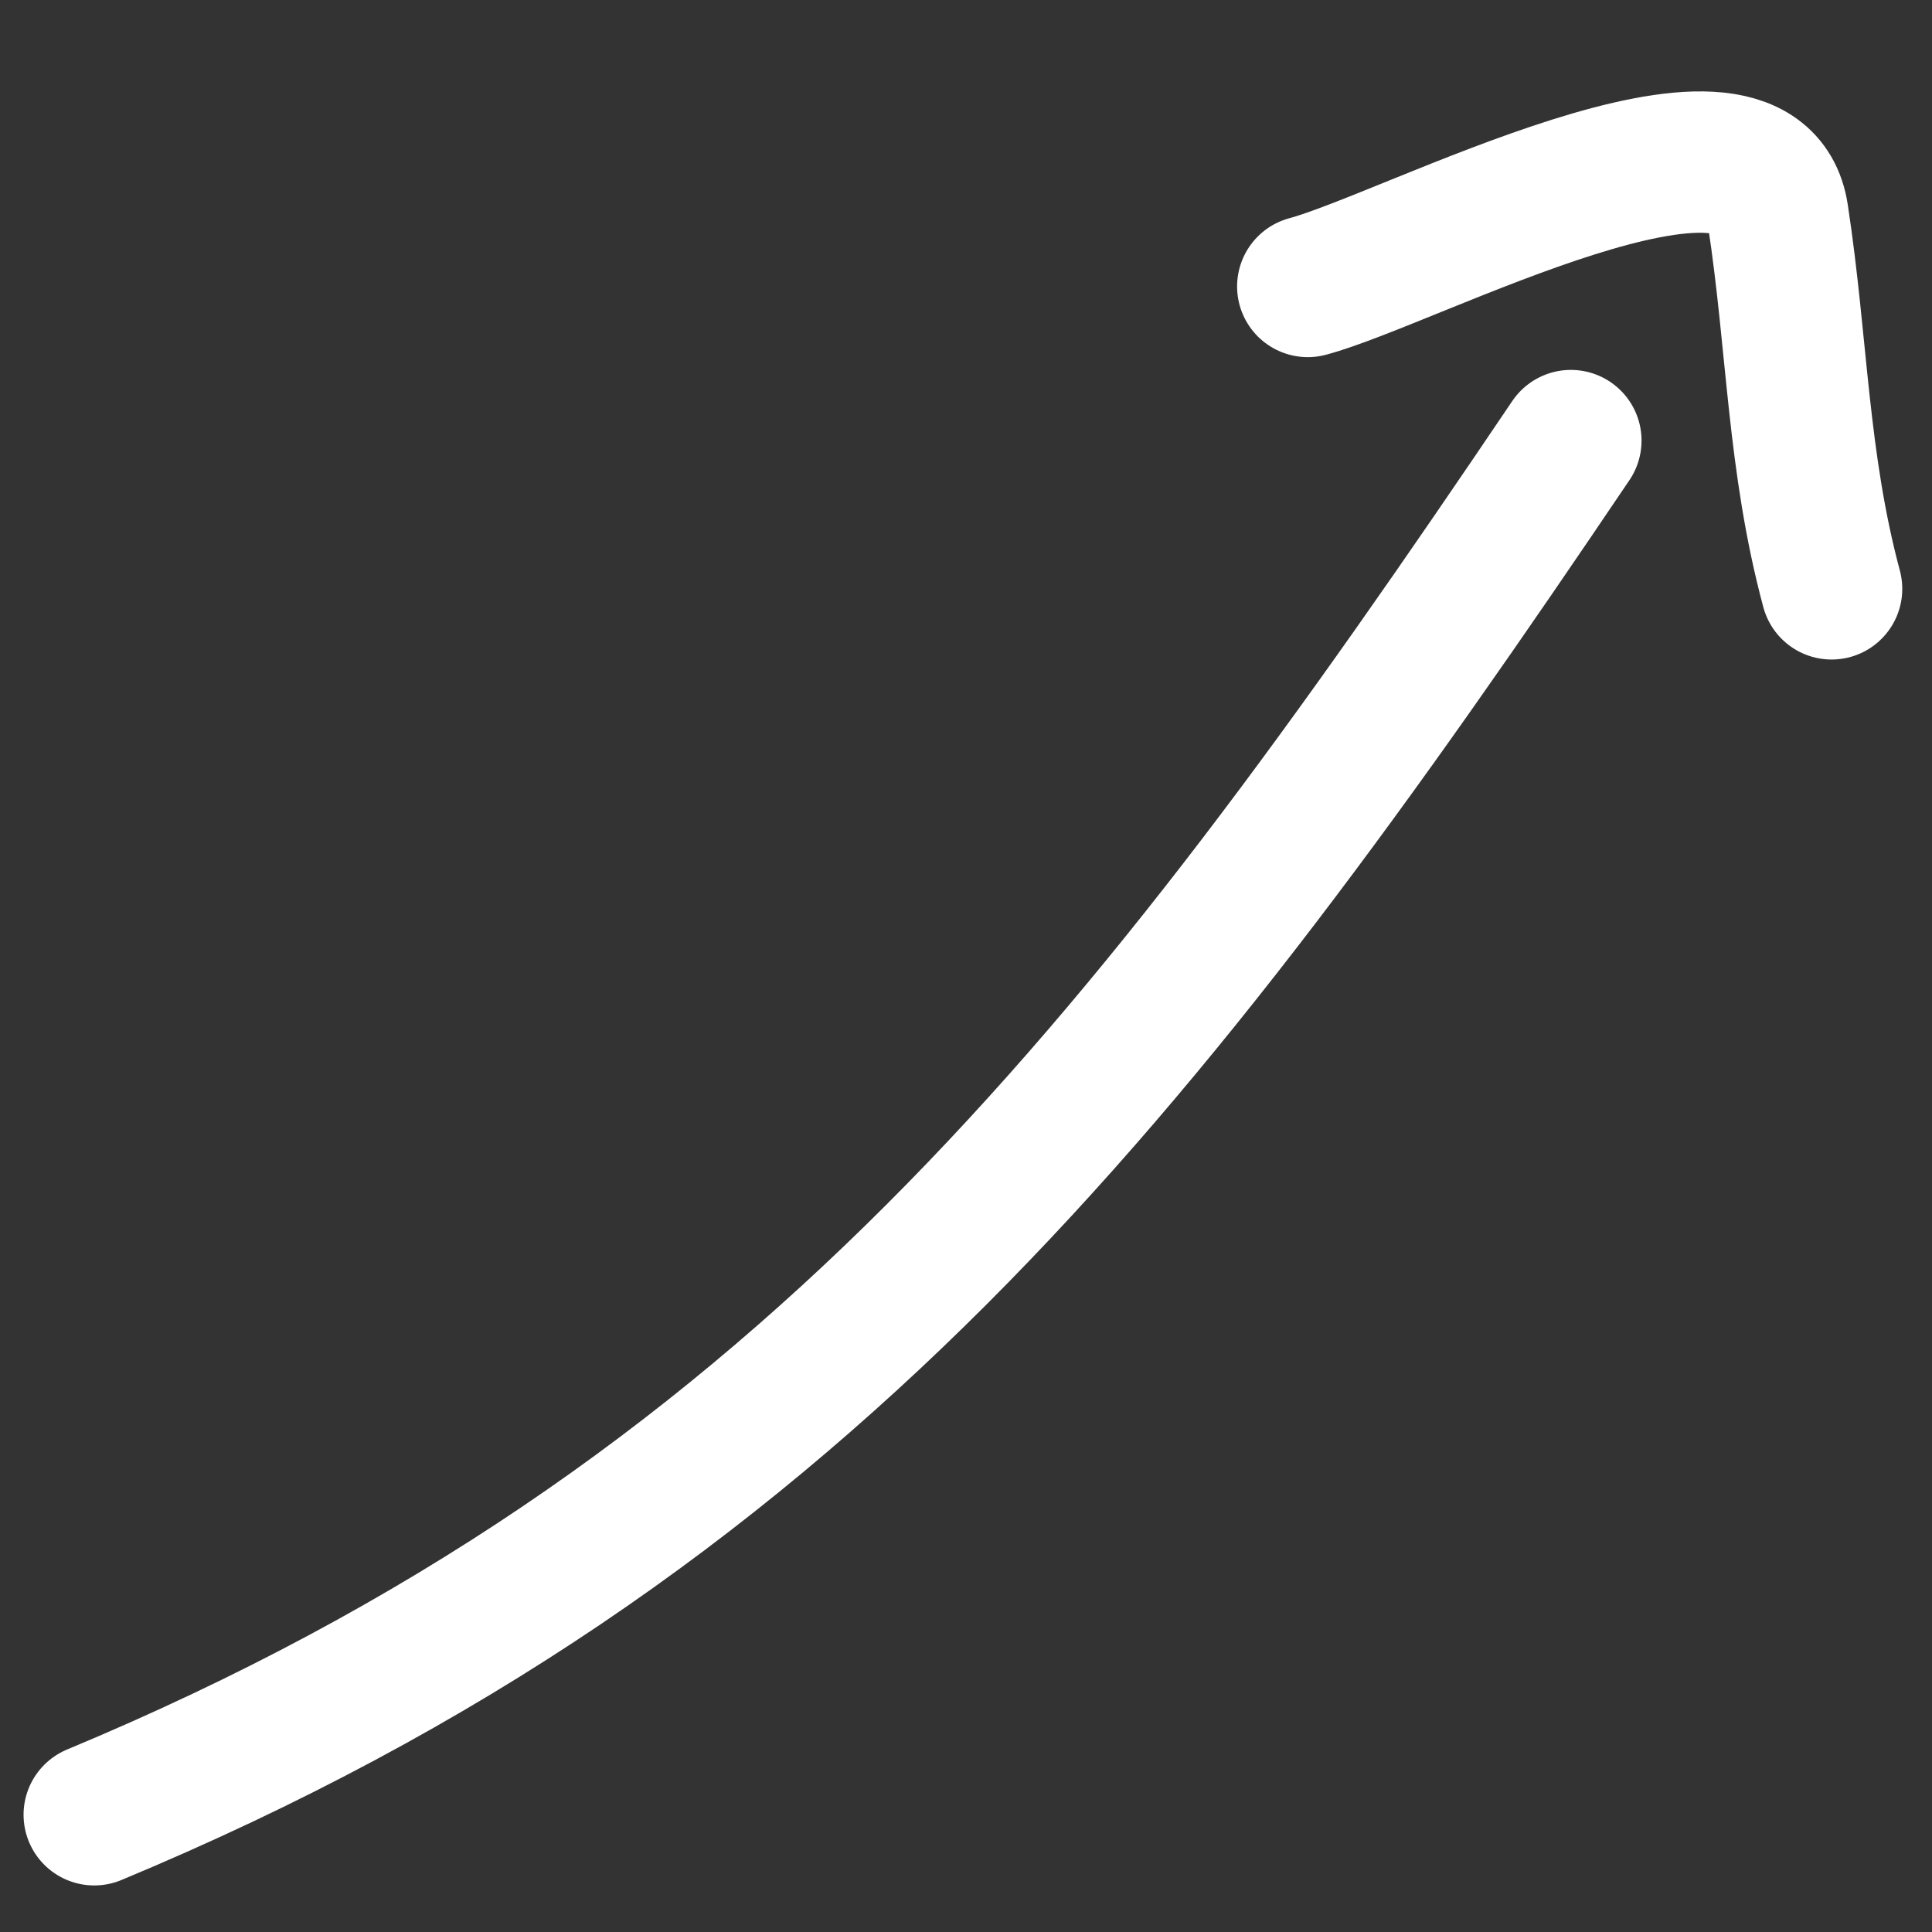 <svg xmlns="http://www.w3.org/2000/svg" width="41" height="41" fill="none"><rect width="100%" height="100%" fill="#333333" stroke="none"/><path stroke="#fff" stroke-linecap="round" stroke-width="3" d="M33.336 9.35C24.295 22.75 16.907 32.307 2 38.512M27.753 6.079c2.18-.585 9.516-4.534 9.976-1.514.42 2.751.413 5.221 1.14 7.931"/></svg>
